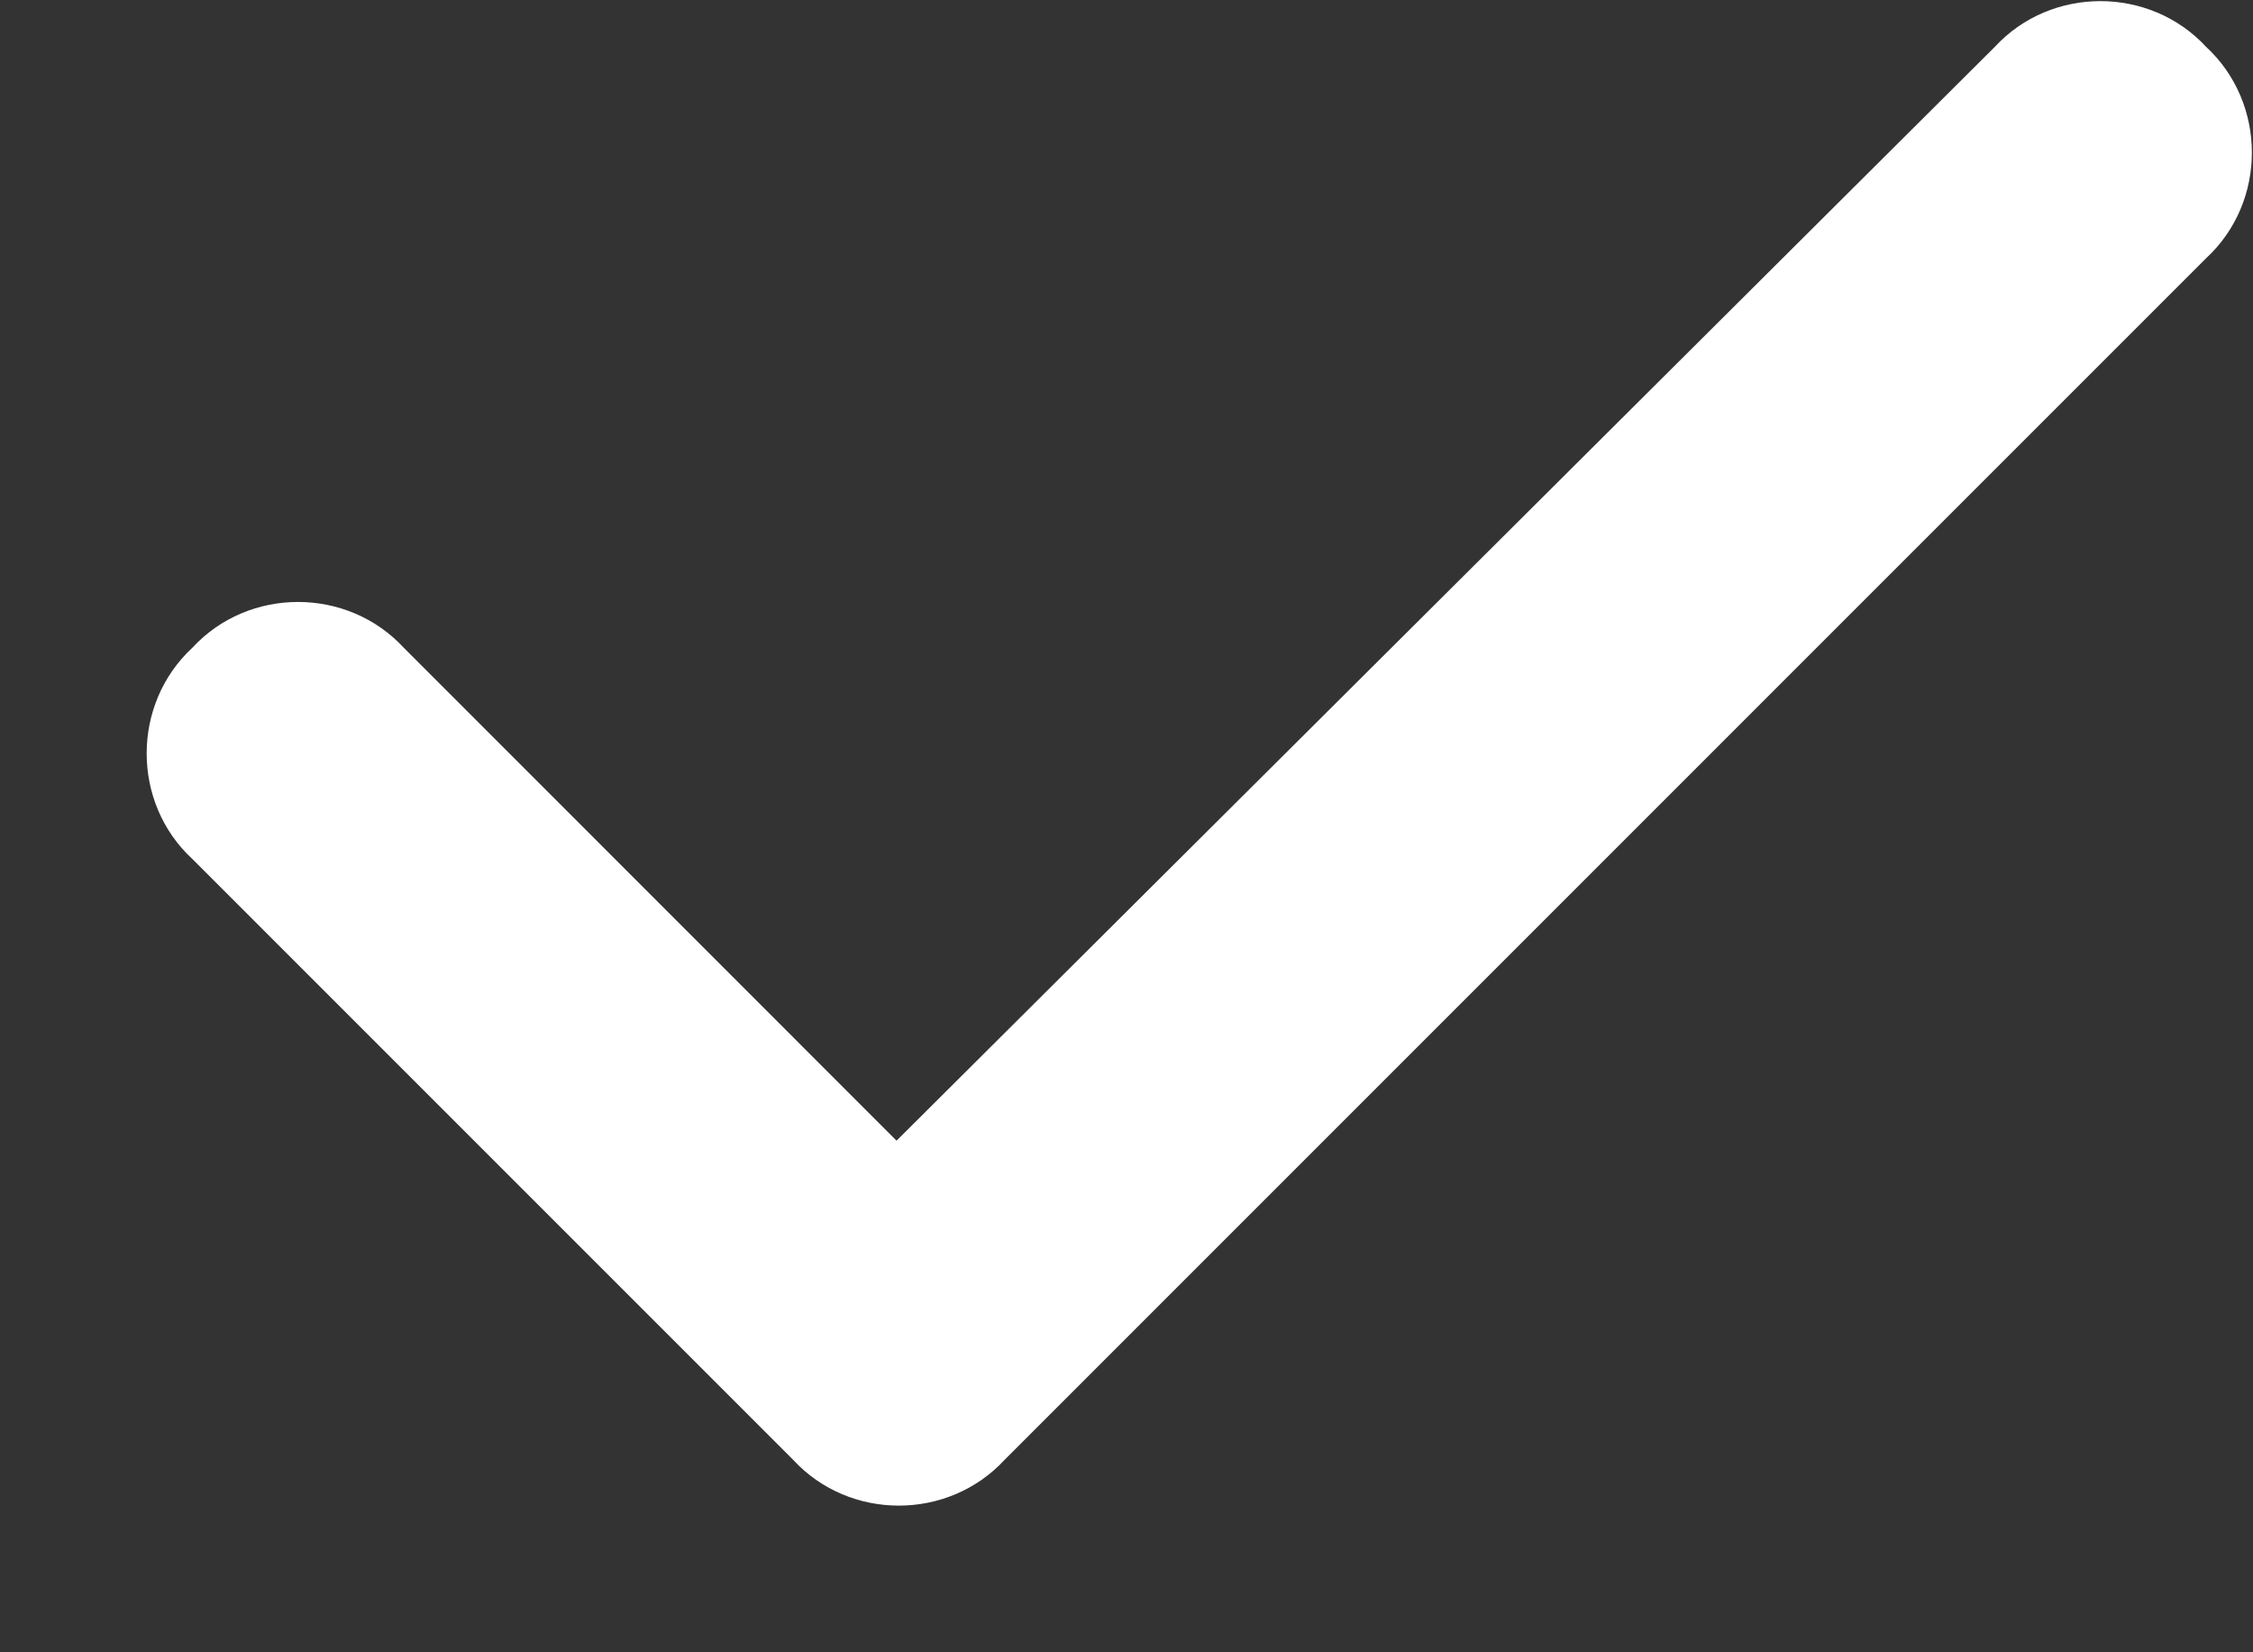 <?xml version="1.0" encoding="UTF-8"?>
<svg xmlns="http://www.w3.org/2000/svg" width="15" height="11" viewBox="0 0 15 11" fill="none">
  <rect x="0" y="0" width="15" height="11" fill="#333333" stroke="none"/>
  <path d="M14.688 0.312C15.094 0.688 15.094 1.344 14.688 1.719L6.688 9.719C6.312 10.125 5.656 10.125 5.281 9.719L1.281 5.719C0.875 5.344 0.875 4.688 1.281 4.312C1.656 3.906 2.312 3.906 2.688 4.312L5.969 7.594L13.281 0.312C13.656 -0.094 14.312 -0.094 14.688 0.312Z" fill="white"></path>
</svg>
